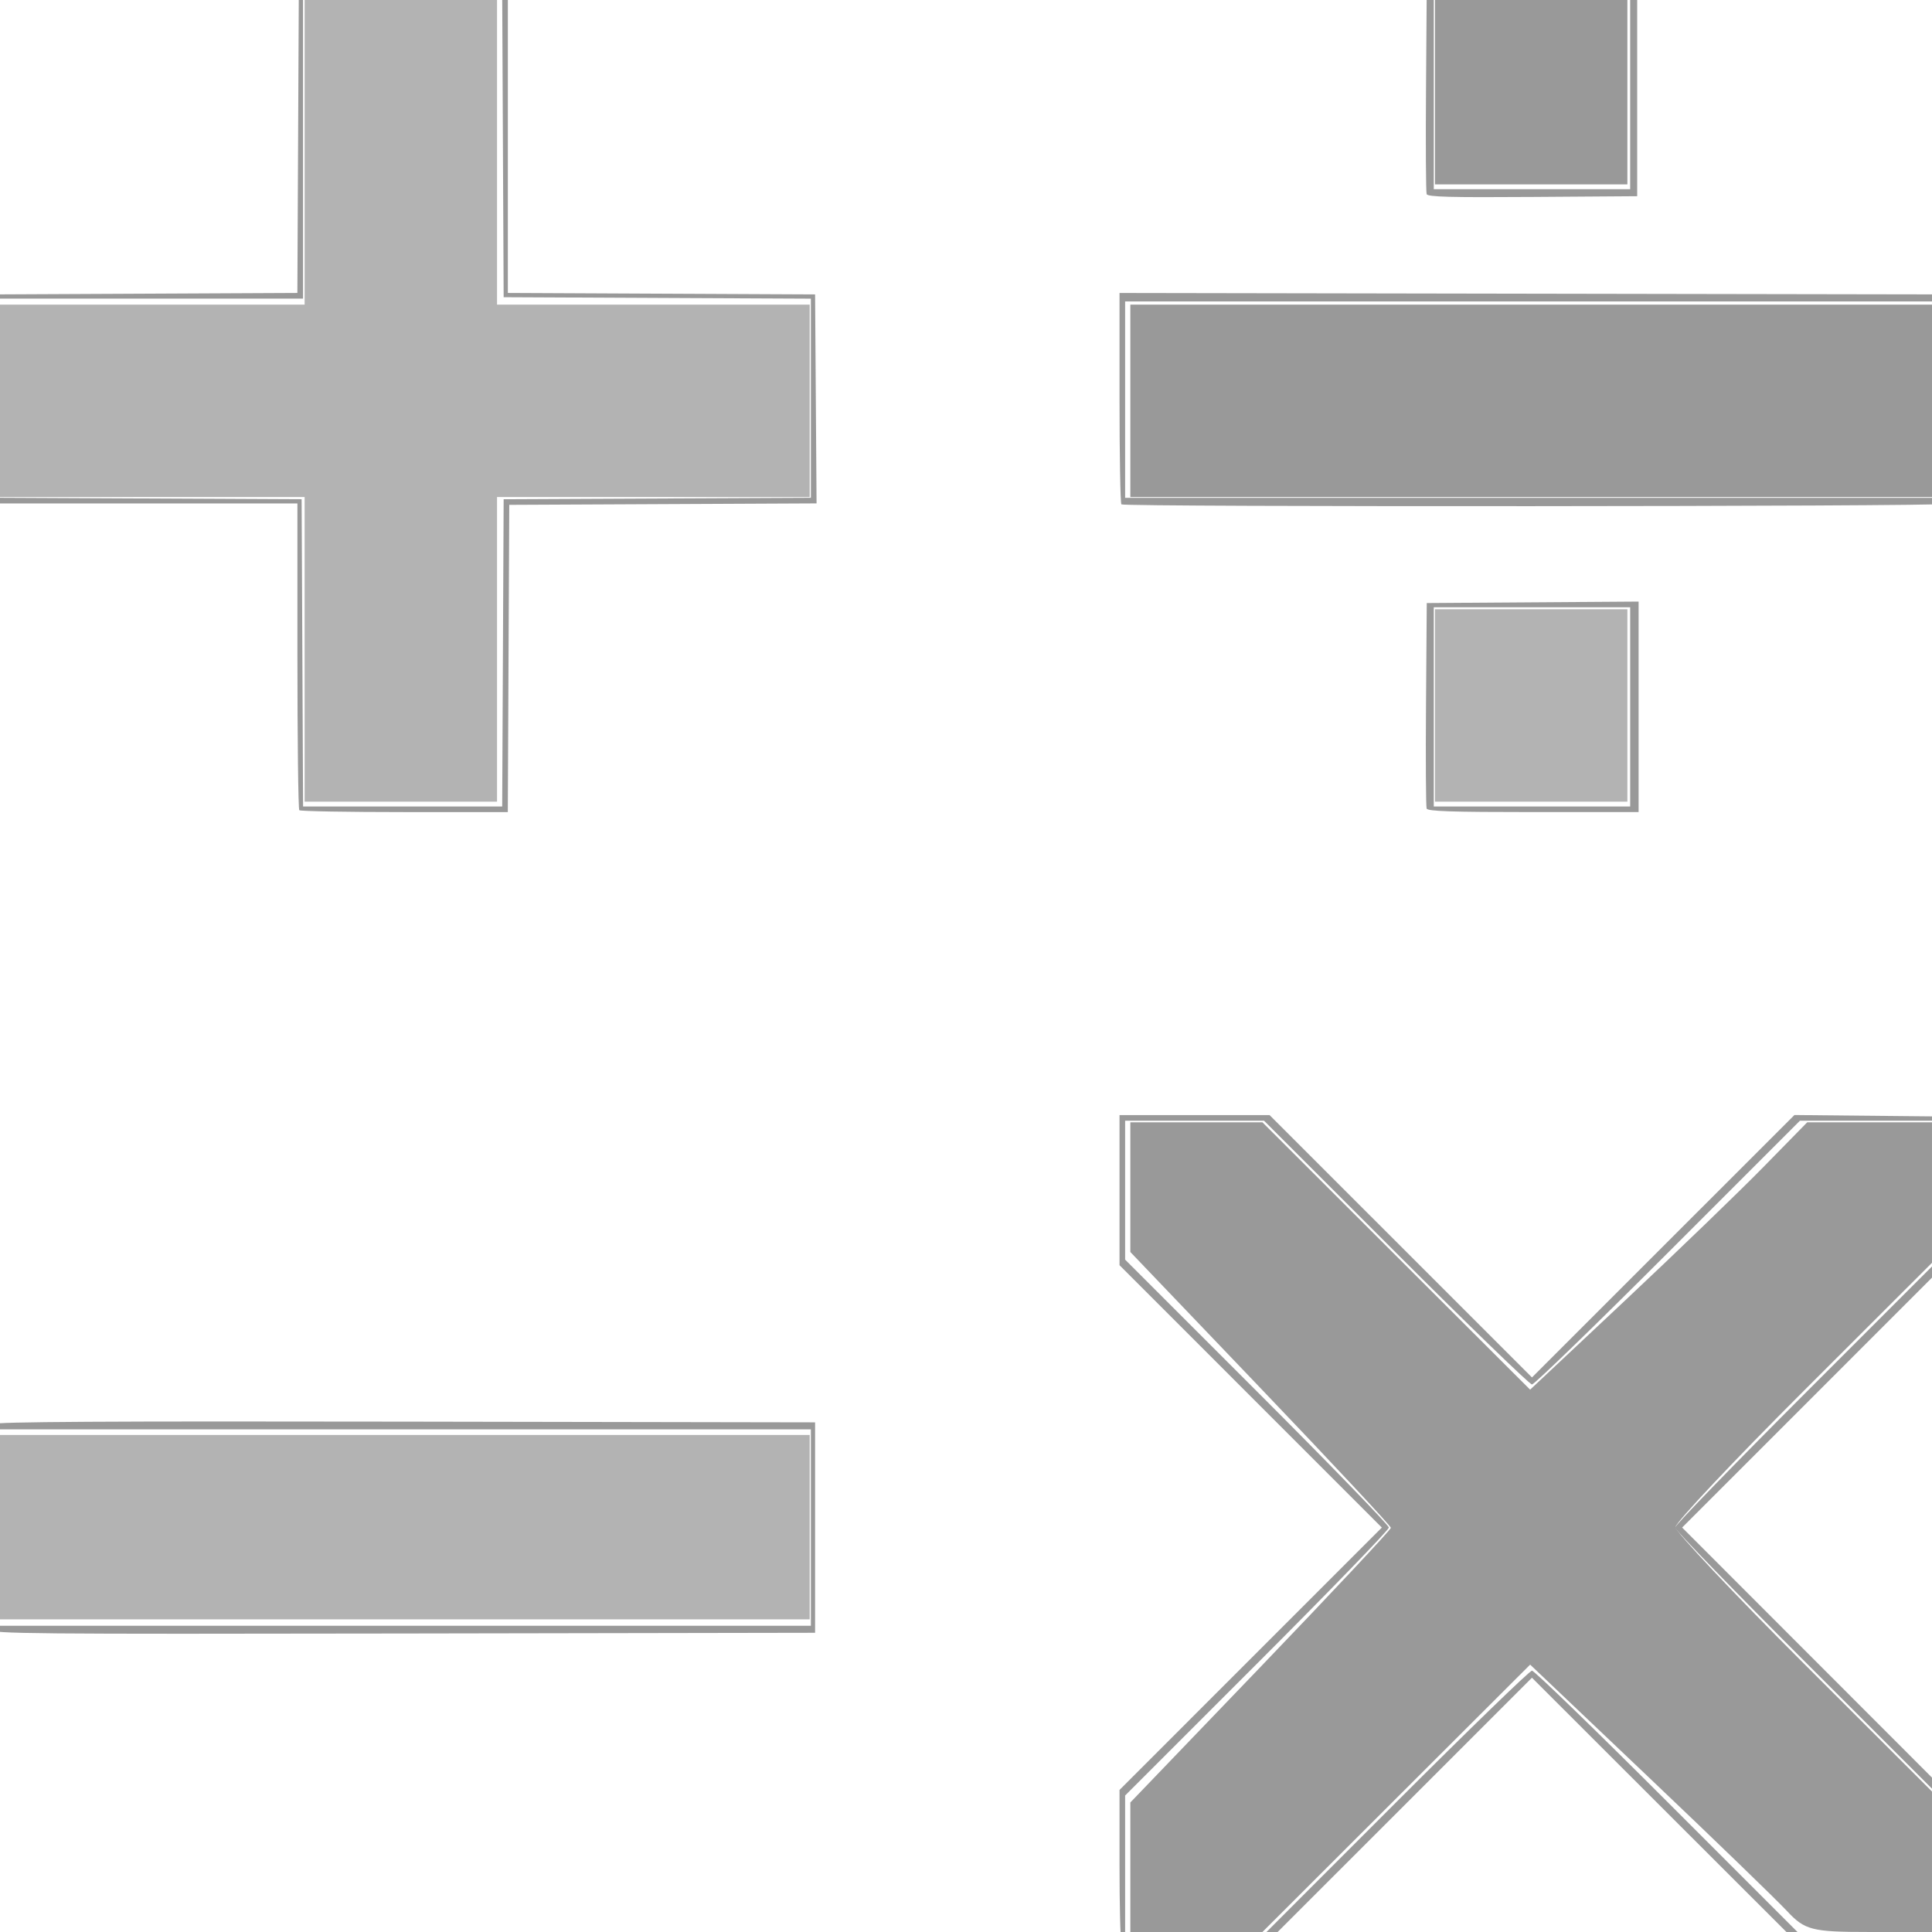 <?xml version="1.0" encoding="UTF-8" standalone="no"?>
<!-- Created with Inkscape (http://www.inkscape.org/) -->

<svg
   xmlns:dc="http://purl.org/dc/elements/1.1/"
   xmlns:cc="http://creativecommons.org/ns#"
   xmlns:rdf="http://www.w3.org/1999/02/22-rdf-syntax-ns#"
   xmlns:svg="http://www.w3.org/2000/svg"
   xmlns="http://www.w3.org/2000/svg"
   version="1.1"
   width="688.571"
   height="688.571"
   id="svg2">
  <defs
     id="defs4" />
  <g
     transform="translate(-20.714,-131.791)"
     id="layer1">
    <g
       id="g3000">
      <path
         d="m 420.381,823.553 c -0.367,-0.367 -0.667,-12.627 -0.667,-27.246 l 0,-26.579 46.746,-46.754 46.746,-46.754 -46.746,-46.754 -46.746,-46.754 0,-26.746 0,-26.746 26.746,0 26.746,0 46.754,46.746 46.754,46.746 46.771,-46.763 46.771,-46.763 26.979,0.267 26.979,0.267 0.267,25.979 0.267,25.979 -47.258,47.266 -47.258,47.266 47.241,47.28 47.241,47.28 0,25.525 c 0,18.52 -0.329,25.855 -1.2,26.725 -0.871,0.871 -8.206,1.2 -26.725,1.2 l -25.525,0 -47.28,-47.241 -47.28,-47.241 -47.249,47.241 -47.249,47.241 -25.579,0 c -14.069,0 -25.879,-0.3 -26.246,-0.667 z m 97.841,-49.332 c 25.846,-25.849 47.669,-46.999 48.496,-47 0.827,-5.4e-4 22.65,21.149 48.496,46.999 l 46.992,47 24.754,0 24.754,0 0,-24.754 0,-24.754 -47,-46.992 c -25.85,-25.846 -47,-47.671 -47,-48.5 0,-0.829 21.15,-22.654 47,-48.5 l 47,-46.992 0,-24.754 0,-24.754 -24.754,0 -24.754,0 -46.992,47 c -25.846,25.85 -47.671,47 -48.5,47 -0.829,0 -22.654,-21.15 -48.5,-47 l -46.992,-47 -24.754,0 -24.754,0 0,24.754 0,24.754 47,46.992 c 25.85,25.846 47,47.671 47,48.5 0,0.829 -21.15,22.654 -47,48.5 l -47,46.992 0,24.754 0,24.754 24.758,0 24.758,0 46.992,-46.999 z M 17.323,712.641 c -0.335,-0.872 -0.608,-17.468 -0.608,-36.881 0,-28.495 0.261,-35.513 1.357,-36.422 0.995,-0.826 40.256,-1.058 147.25,-0.872 l 145.893,0.253 0,37.5 0,37.5 -146.642,0.253 C 31.5,714.203 17.875,714.079 17.323,712.641 z m 292.392,-36.422 0,-35 -145,0 -145,0 0,35 0,35 145,0 145,0 0,-35 z M 127.381,420.553 c -0.367,-0.367 -0.667,-25.117 -0.667,-55 l 0,-54.333 -54.512,0 -54.512,0 0.262,-37.25 0.262,-37.25 54.241,-0.259 54.241,-0.259 0.259,-54.241 0.259,-54.241 37.25,-0.262 37.25,-0.262 0,54.504 0,54.504 54.75,0.259 54.75,0.259 0.262,37.241 0.262,37.241 -54.762,0.259 -54.762,0.259 -0.259,54.75 -0.259,54.75 -36.825,0 c -20.254,0 -37.125,-0.3 -37.491,-0.667 z m 72.575,-56.083 0.259,-54.75 54.75,-0.259 54.75,-0.259 0,-35.483 0,-35.483 -54.75,-0.259 -54.75,-0.259 -0.259,-54.25 -0.259,-54.25 -35.491,0 -35.491,0 0,54.5 0,54.5 -54.5,0 -54.5,0 0,35.491 0,35.491 54.25,0.259 54.25,0.259 0.259,54.75 0.259,54.75 35.483,0 35.483,0 0.259,-54.75 z m 329.214,55.495 c -0.265,-0.69 -0.363,-17.453 -0.219,-37.25 l 0.263,-35.995 37.75,-0.262 37.75,-0.262 0,37.512 0,37.512 -37.531,0 c -29.179,0 -37.639,-0.279 -38.013,-1.255 z m 72.544,-36.245 0,-35.5 -35,0 -35,0 0,35.5 0,35.5 35,0 35,0 0,-35.5 z M 420.381,311.553 c -0.367,-0.367 -0.667,-17.468 -0.667,-38.003 l 0,-37.337 147.25,0.253 147.25,0.253 0.263,36.933 c 0.205,28.882 -0.013,37.108 -1,37.735 -1.513,0.96 -292.137,1.124 -293.096,0.165 z m 291.333,-37.333 0,-35 -145,0 -145,0 0,35 0,35 145,0 145,0 0,-35 z M 529.175,200.977 c -0.267,-0.697 -0.368,-17.69 -0.223,-37.762 l 0.263,-36.496 37.5,0 37.5,0 0,37.5 0,37.5 -37.277,0.262 c -29.352,0.206 -37.38,-0.007 -37.763,-1.004 z m 72.539,-36.758 0,-35 -35,0 -35,0 0,35 0,35 35,0 35,0 0,-35 z"
         id="path2998"
         style="fill:#999999" />
    </g>
    <g
       id="g3015">
      <path
         d="m 423.571,797.281 0,-23.082 L 470,725.855 c 25.536,-26.589 46.429,-48.883 46.429,-49.542 0,-0.659 -20.893,-23.047 -46.429,-49.751 l -46.429,-48.553 0,-23.109 0,-23.109 23.541,0 23.541,0 47.701,47.639 47.701,47.639 33.758,-31.698 c 18.567,-17.434 40.786,-38.871 49.375,-47.639 l 15.617,-15.942 22.24,0 22.24,0 0,25.033 0,25.033 -45.714,45.647 c -25.143,25.106 -45.714,46.963 -45.714,48.571 0,1.608 20.571,23.465 45.714,48.571 l 45.714,45.647 0,25.033 0,25.033 -22.359,0 c -20.405,0 -22.964,-0.65 -29.286,-7.436 -3.81,-4.09 -25.973,-25.53 -49.251,-47.644 l -42.324,-40.209 -47.706,47.644 -47.706,47.644 -23.541,0 -23.541,0 0,-23.082 z"
         id="path3003"
         style="fill:#999999;fill-opacity:1;stroke-width:0.1;stroke-miterlimit:4;stroke-dasharray:none" />
      <path
         d="m 423.571,274.648 0,-34.286 142.857,0 142.857,0 0,34.286 0,34.286 -142.857,0 -142.857,0 0,-34.286 z"
         id="path3005"
         style="fill:#999999;fill-opacity:1;stroke-width:0.1;stroke-miterlimit:4;stroke-dasharray:none" />
      <path
         d="m 532.143,164.648 0,-32.857 34.286,0 34.286,0 0,32.857 0,32.857 -34.286,0 -34.286,0 0,-32.857 z"
         id="path3007"
         style="fill:#999999;fill-opacity:1;stroke-width:0.1;stroke-miterlimit:4;stroke-dasharray:none" />
      <path
         d="m 532.143,383.219 0,-34.286 34.286,0 34.286,0 0,34.286 0,34.286 -34.286,0 -34.286,0 0,-34.286 z"
         id="path3009"
         style="fill:#b3b3b3;fill-opacity:1;stroke-width:0.1;stroke-miterlimit:4;stroke-dasharray:none" />
      <path
         d="m 20.714,676.076 0,-32.857 144.286,0 144.286,0 0,32.857 0,32.857 -144.286,0 -144.286,0 0,-32.857 z"
         id="path3011"
         style="fill:#b3b3b3;fill-opacity:1;stroke-width:0.1;stroke-miterlimit:4;stroke-dasharray:none" />
      <path
         d="m 129.286,363.219 0,-54.286 -54.286,0 -54.286,0 0,-34.286 0,-34.286 54.286,0 54.286,0 0,-54.286 0,-54.286 34.286,0 34.286,0 0,54.286 0,54.286 55.714,0 55.714,0 0,34.286 0,34.286 -55.714,0 -55.714,0 0,54.286 0,54.286 -34.286,0 -34.286,0 0,-54.286 z"
         id="path3013"
         style="fill:#b3b3b3;fill-opacity:1;stroke-width:0.1;stroke-miterlimit:4;stroke-dasharray:none" />
    </g>
  </g>
</svg>
